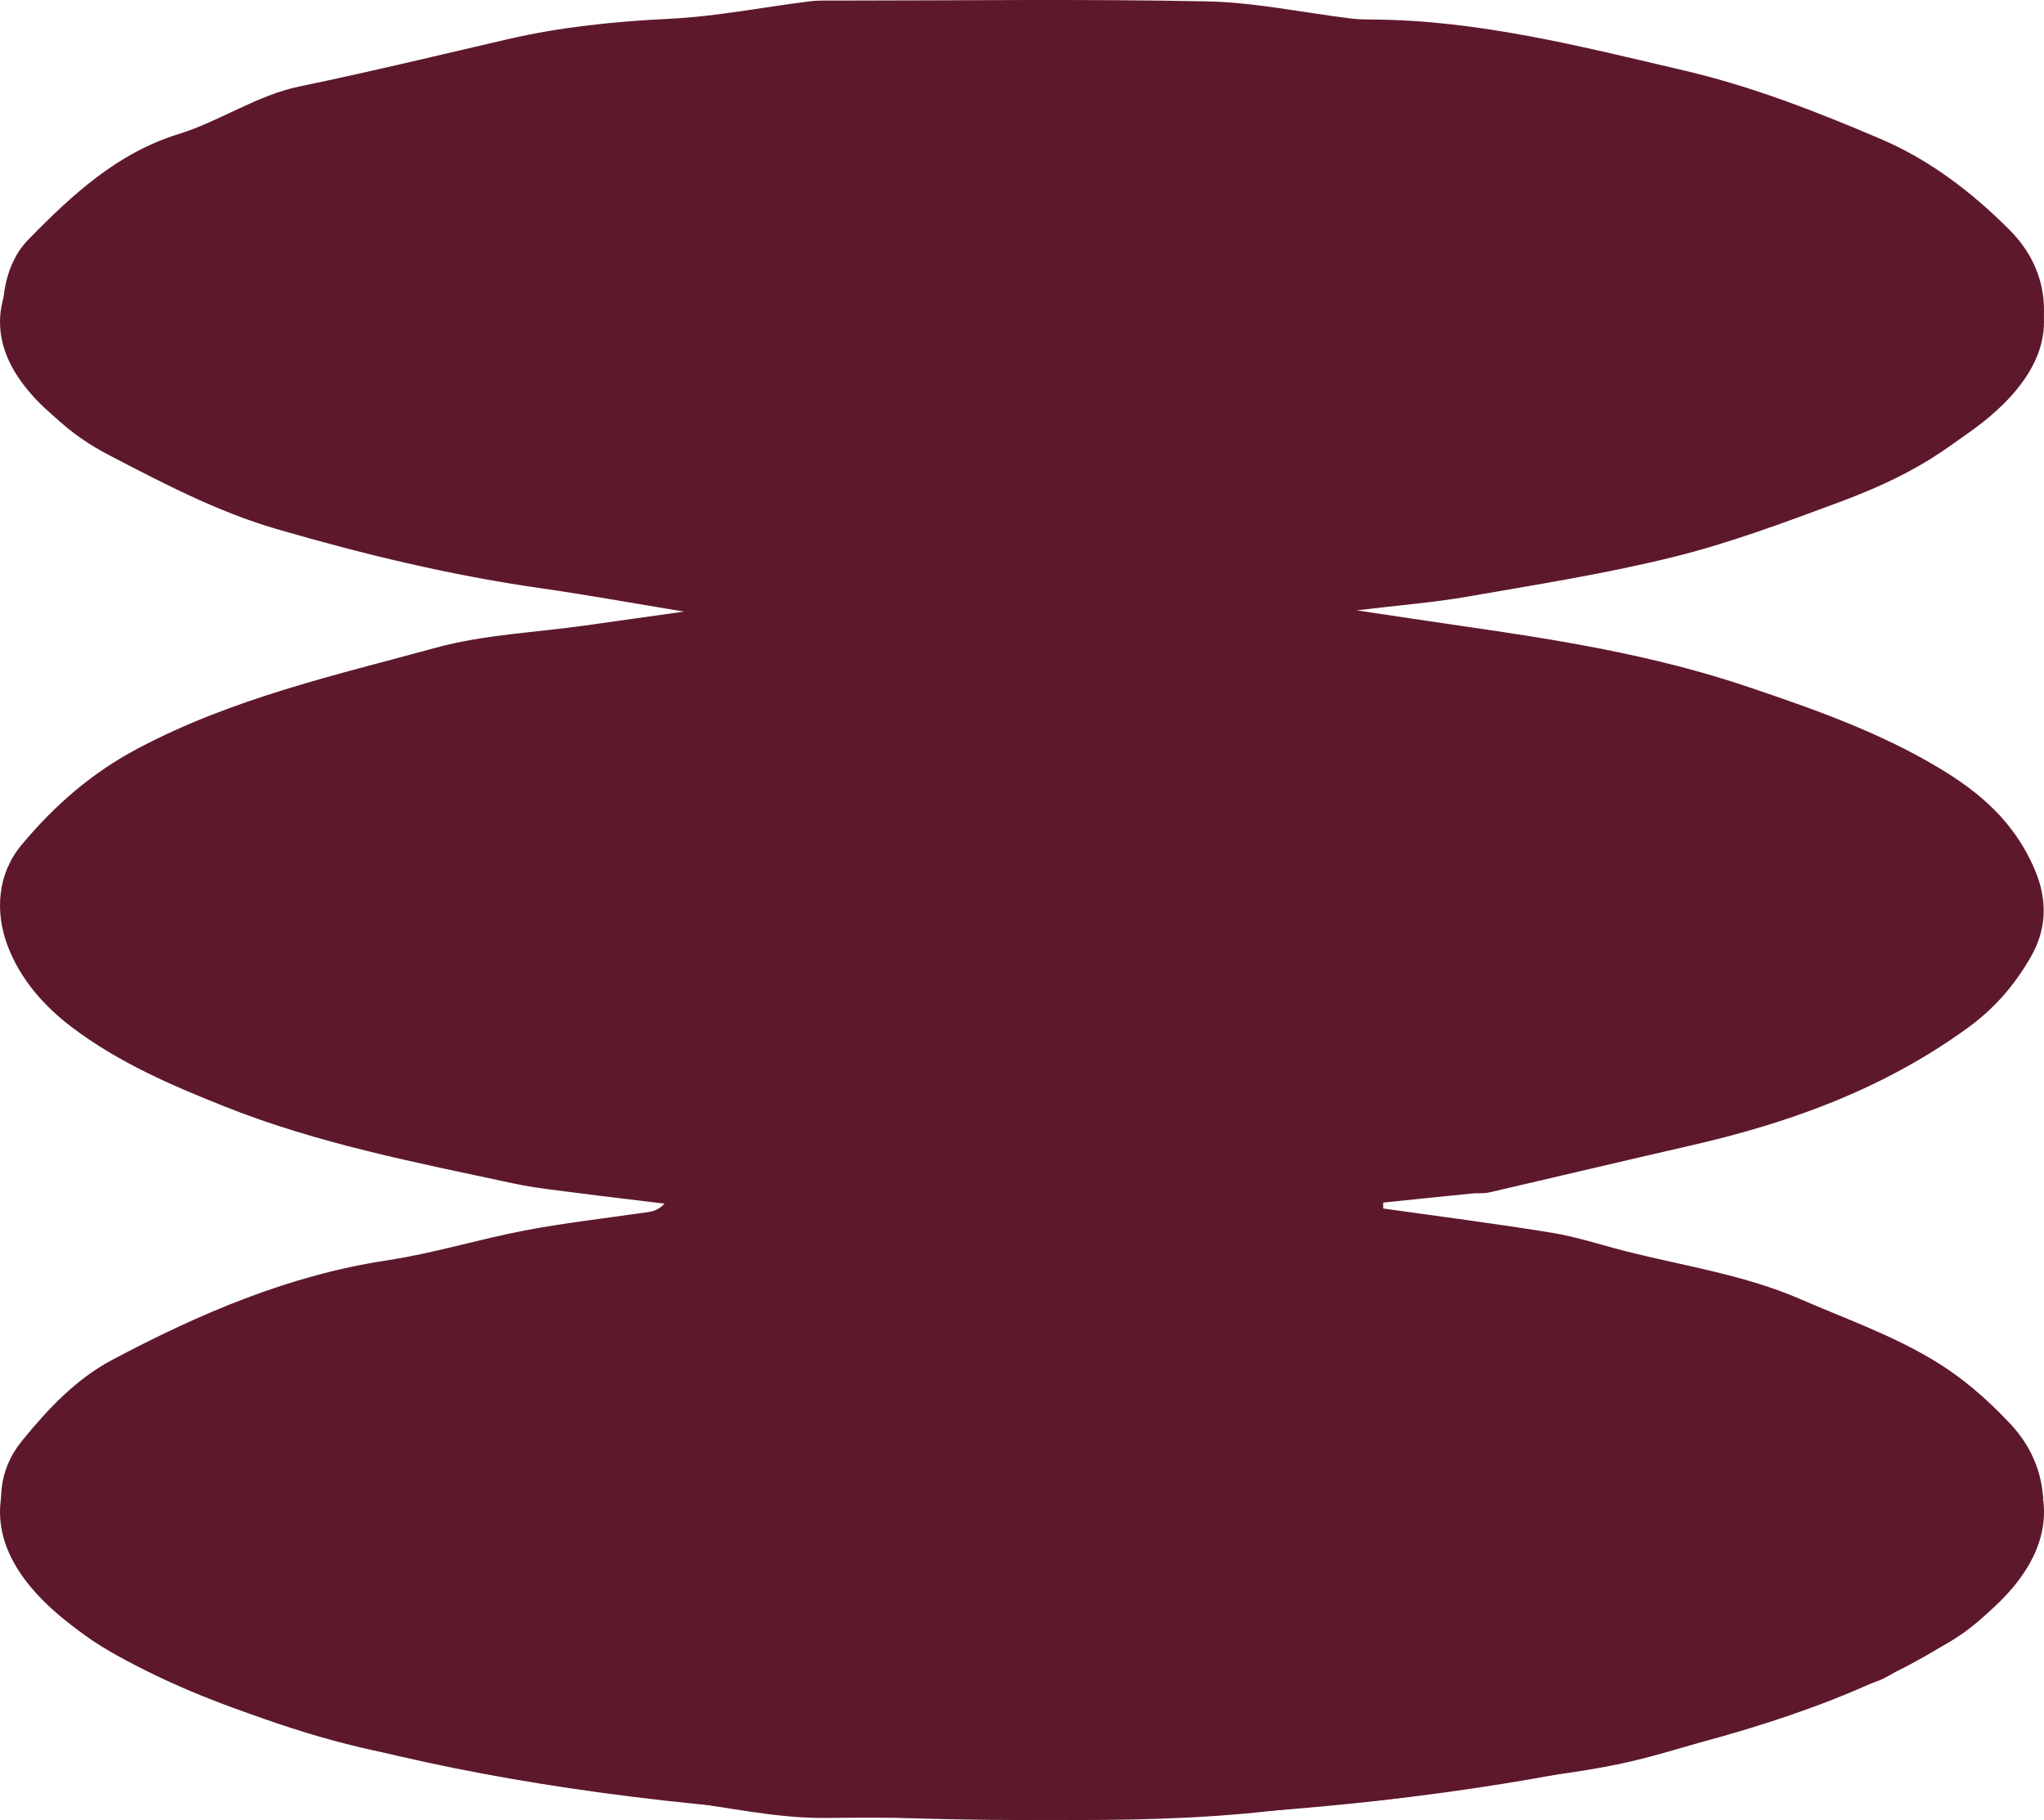 <?xml version="1.0" encoding="UTF-8"?> <svg xmlns="http://www.w3.org/2000/svg" width="73" height="65" viewBox="0 0 73 65" fill="none"> <path d="M37.182 63.566C39.995 63.349 43.486 63.889 46.966 63.253C48.315 63.006 49.703 63.207 51.085 62.904C53.822 62.303 56.625 62.061 59.348 61.394C62.782 60.553 66.176 59.45 69.243 57.428C70.109 56.857 70.868 56.012 71.541 55.156C72.263 54.237 72.206 53.285 71.475 52.319C70.943 51.616 70.363 50.923 69.699 50.393C67.456 48.602 64.844 47.723 62.256 46.863C60.511 46.282 58.693 45.972 56.899 45.592C55.353 45.265 53.8 44.953 52.239 44.74C50.773 44.539 49.282 44.562 47.82 44.336C45.392 43.961 42.953 43.693 40.51 43.715C36.719 43.751 32.922 43.4 29.134 43.989C27.676 44.215 26.191 44.094 24.707 44.316C22.191 44.692 19.643 44.779 17.149 45.403C14.871 45.972 12.54 46.31 10.302 47.031C7.707 47.867 5.125 48.876 2.905 50.689C2.188 51.276 1.542 52.128 1.144 53.019C0.75 53.902 1.227 54.775 1.788 55.54C3.231 57.507 5.24 58.531 7.253 59.271C9.797 60.207 12.347 61.162 15.045 61.63C17.794 62.108 20.529 62.81 23.295 63.155C25.781 63.465 28.299 63.478 30.804 63.555C32.707 63.613 34.612 63.566 37.182 63.566ZM36.059 1.088C34.041 1.251 31.491 1.007 28.924 1.351C26.609 1.662 24.261 1.728 21.94 2.107C20.182 2.395 18.395 2.487 16.651 2.852C13.761 3.456 10.885 4.144 8.088 5.228C6.048 6.018 4.147 7.063 2.411 8.5C1.006 9.663 0.585 11.268 1.512 12.521C2.189 13.438 3.026 14.27 3.924 14.898C6.555 16.739 9.536 17.623 12.493 18.478C14.401 19.03 16.383 19.268 18.337 19.604C21.044 20.072 23.744 20.682 26.468 20.898C29.782 21.16 33.116 20.92 36.442 21.261C37.946 21.415 39.487 21.064 41.014 20.977C43.259 20.849 45.5 21.036 47.758 20.69C49.565 20.413 51.396 20.304 53.204 19.938C55.35 19.505 57.574 19.432 59.657 18.771C62.781 17.781 65.98 16.979 68.859 15.114C69.87 14.458 70.7 13.645 71.445 12.699C72.21 11.727 72.209 10.96 71.585 9.849C70.641 8.167 69.167 7.194 67.624 6.474C65.517 5.49 63.402 4.52 61.145 3.959C58.321 3.256 55.493 2.59 52.63 2.149C50.668 1.847 48.694 1.622 46.72 1.454C44.633 1.276 42.54 1.18 40.448 1.097C39.164 1.047 37.878 1.088 36.059 1.088ZM49.402 43.16C51.415 43.445 53.431 43.7 55.437 44.029C56.338 44.176 57.219 44.474 58.109 44.698C60.188 45.221 62.308 45.532 64.316 46.404C65.885 47.085 67.487 47.65 68.987 48.538C70.044 49.165 70.956 49.948 71.821 50.877C73.172 52.327 73.43 54.471 72.09 56.321C71.21 57.535 70.132 58.505 68.786 59.058C68.172 59.311 67.639 59.833 67.02 60.05C64.257 61.018 61.507 62.073 58.692 62.799C56.373 63.397 53.962 63.516 51.608 63.958C49.542 64.347 47.46 64.443 45.386 64.676C40.103 65.269 34.82 64.852 29.538 64.926C27.724 64.951 25.905 64.519 24.088 64.3C23.026 64.172 21.958 64.089 20.901 63.922C19.343 63.675 17.792 63.377 16.24 63.091C15.441 62.944 14.644 62.778 13.846 62.619C11.182 62.09 8.613 61.165 6.11 60.05C4.416 59.296 2.687 58.496 1.447 56.868C1.02 56.307 0.625 55.677 0.354 55.007C-0.152 53.755 -0.071 52.508 0.787 51.456C1.725 50.304 2.717 49.251 4.016 48.562C7.156 46.894 10.362 45.534 13.829 45.011C15.484 44.761 17.108 44.256 18.757 43.942C20.155 43.676 21.569 43.515 22.977 43.312C23.223 43.277 23.472 43.27 23.733 42.986C22.743 42.865 21.752 42.752 20.763 42.623C19.957 42.517 19.145 42.437 18.349 42.267C14.86 41.518 11.354 40.848 7.987 39.503C6.108 38.752 4.259 37.959 2.586 36.701C1.577 35.942 0.715 34.967 0.265 33.759C-0.176 32.578 -0.104 31.224 0.767 30.178C1.962 28.745 3.294 27.593 4.923 26.731C8.328 24.93 11.966 24.117 15.562 23.134C17.281 22.664 19.086 22.594 20.852 22.345C22.007 22.181 23.162 22.02 24.427 21.842C22.639 21.548 20.958 21.243 19.27 21.001C16.092 20.546 12.978 19.795 9.873 18.892C7.77 18.28 5.844 17.267 3.914 16.265C2.489 15.527 1.204 14.433 0.435 12.739C-0.132 11.489 0.012 9.585 0.991 8.579C2.59 6.936 4.215 5.453 6.382 4.786C7.842 4.337 9.169 3.403 10.699 3.087C13.191 2.573 15.669 1.97 18.151 1.397C20.052 0.958 21.97 0.765 23.91 0.671C25.58 0.59 27.24 0.256 28.906 0.05C29.262 0.006 29.625 0.021 29.985 0.02C34.358 0.019 38.731 -0.04 43.102 0.049C44.822 0.084 46.535 0.452 48.252 0.661C48.507 0.692 48.765 0.696 49.022 0.698C52.813 0.72 56.481 1.66 60.168 2.523C62.575 3.087 64.871 3.983 67.152 4.956C68.882 5.693 70.391 6.825 71.787 8.229C73.495 9.946 73.305 12.356 71.808 14.032C70.985 14.953 69.994 15.733 68.978 16.371C67.916 17.038 66.756 17.54 65.597 17.969C63.67 18.683 61.734 19.406 59.758 19.894C57.334 20.493 54.867 20.88 52.412 21.308C51.21 21.517 49.993 21.612 48.452 21.798C49.892 22.012 51.003 22.183 52.116 22.343C55.591 22.842 59.044 23.386 62.429 24.531C64.784 25.327 67.105 26.139 69.274 27.441C70.692 28.293 71.95 29.35 72.674 31.068C73.14 32.171 73.094 33.2 72.517 34.196C71.927 35.216 71.212 36.031 70.261 36.72C67.201 38.936 63.838 40.123 60.328 40.924C57.944 41.468 55.565 42.037 53.182 42.587C52.983 42.633 52.771 42.604 52.566 42.625C51.51 42.73 50.454 42.84 49.397 42.949C49.399 43.019 49.401 43.09 49.402 43.16Z" fill="#5D192B"></path> <ellipse cx="36.5" cy="11.5" rx="36.5" ry="10.5" fill="#5D192B"></ellipse> <ellipse cx="36.5" cy="54" rx="36.5" ry="11" fill="#5D192B"></ellipse> </svg> 